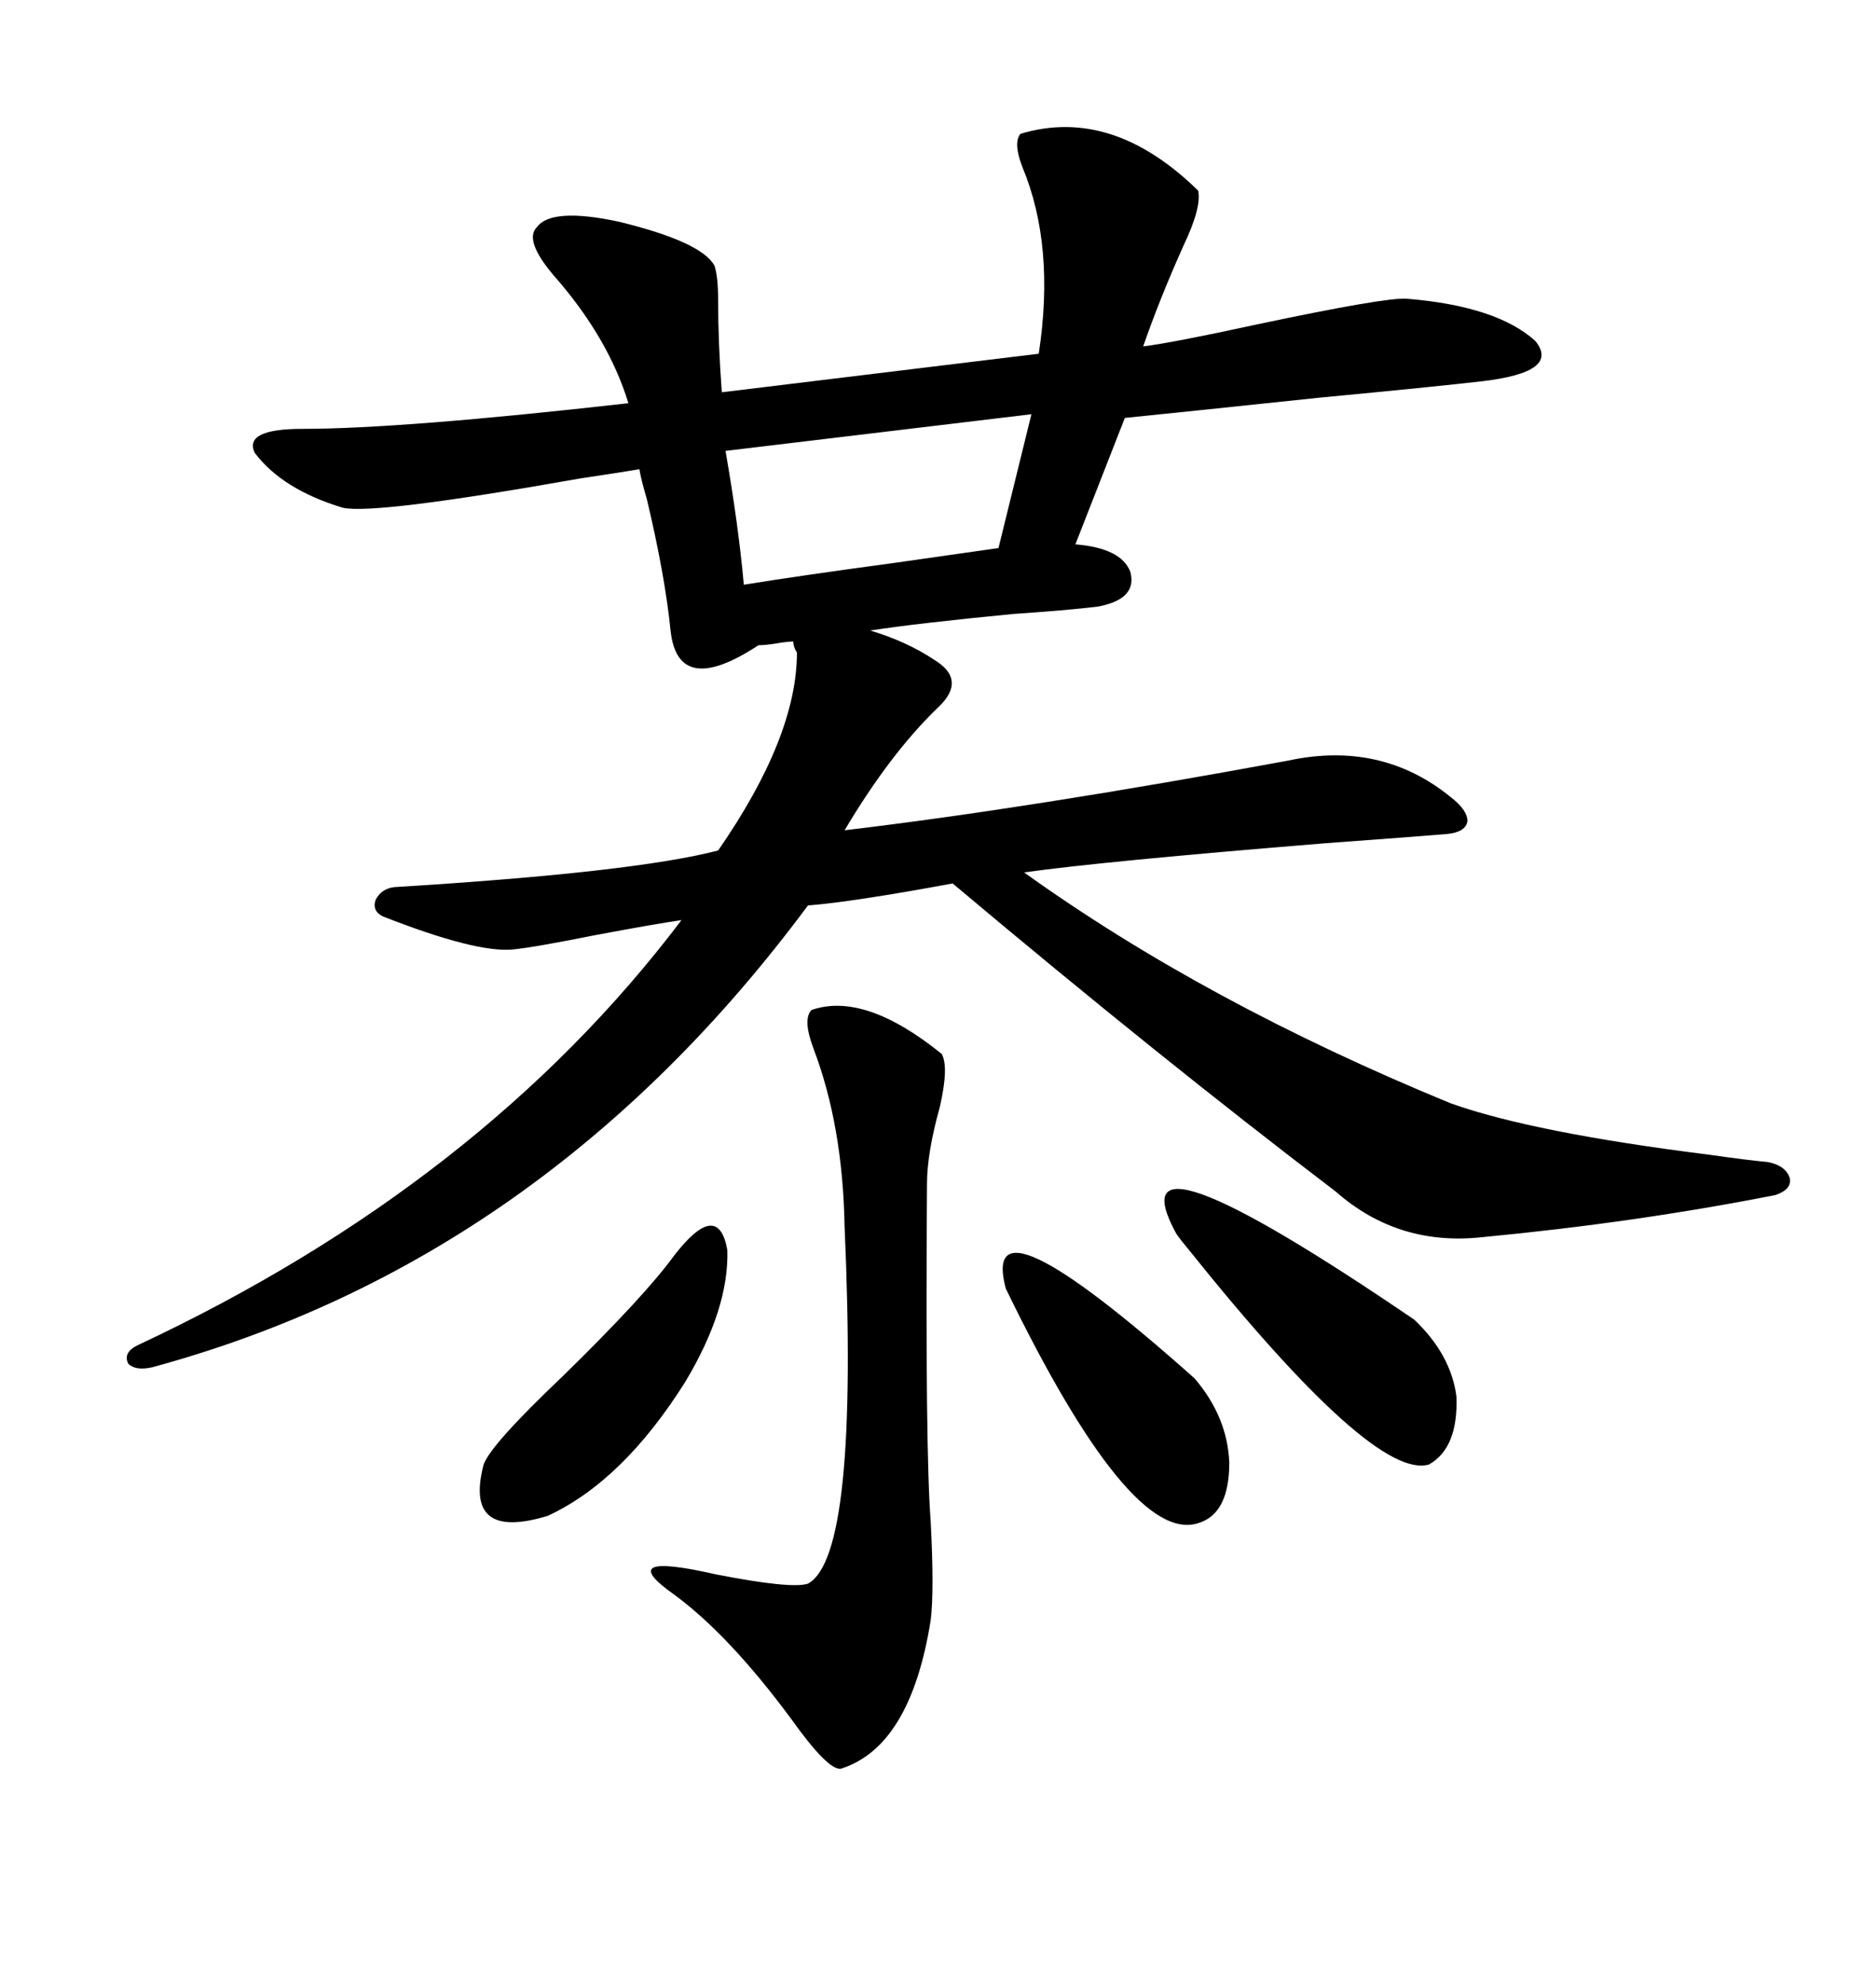 <svg xmlns="http://www.w3.org/2000/svg" xmlns:xlink="http://www.w3.org/1999/xlink" width="300" height="317.285"><path d="M163.18 21.39L163.18 21.39Q177.83 16.99 191.60 30.47L191.60 30.47Q192.19 33.11 189.26 39.26L189.26 39.26Q185.45 47.75 182.81 55.37L182.81 55.37Q187.50 54.79 200.98 51.86L200.98 51.86Q221.78 47.46 225 47.75L225 47.75Q239.36 48.93 245.51 54.49L245.51 54.49Q249.61 59.47 237.01 60.94L237.01 60.94Q229.39 61.82 210.94 63.57L210.94 63.57Q188.67 65.92 179.88 66.80L179.88 66.80L171.97 87.01Q179.30 87.60 180.76 91.41L180.76 91.41Q181.93 95.80 175.49 96.97L175.49 96.97Q170.51 97.56 162.01 98.14L162.01 98.14Q146.78 99.61 139.16 100.78L139.16 100.78Q145.02 102.54 149.41 105.47L149.41 105.47Q154.69 108.69 150 113.09L150 113.09Q142.38 120.41 135.06 132.71L135.06 132.71Q164.65 129.20 205.96 121.58L205.96 121.58Q220.90 118.36 232.03 127.44L232.03 127.44Q234.67 129.49 234.67 131.25L234.67 131.25Q234.38 133.01 231.45 133.30L231.45 133.30Q228.22 133.59 212.11 134.77L212.11 134.77Q176.07 137.70 163.77 139.45L163.77 139.45Q192.77 160.25 232.03 176.37L232.03 176.37Q245.21 181.05 273.34 184.57L273.34 184.57Q279.49 185.45 282.71 185.74L282.71 185.74Q285.64 186.33 286.23 188.38L286.23 188.38Q286.52 190.14 283.89 191.02L283.89 191.02Q261.62 195.41 237.01 197.75L237.01 197.75Q223.54 199.22 213.57 190.43L213.57 190.43Q185.45 169.04 152.34 141.21L152.34 141.21Q136.52 144.14 129.20 144.73L129.20 144.73Q87.01 201.56 24.32 218.55L24.32 218.55Q21.68 219.14 20.51 217.97L20.51 217.97Q19.63 216.21 21.97 215.04L21.97 215.04Q77.05 189.26 108.98 147.07L108.98 147.07Q104.88 147.66 95.51 149.41L95.51 149.41Q85.25 151.46 82.03 151.76L82.03 151.76Q76.17 152.34 61.23 146.48L61.23 146.48Q59.47 145.61 60.06 143.85L60.06 143.85Q60.94 142.09 62.99 141.80L62.99 141.80Q101.37 139.45 114.84 135.94L114.84 135.94Q127.44 117.77 127.44 104.30L127.44 104.30Q126.86 103.42 126.86 102.54L126.86 102.54Q125.98 102.54 124.22 102.83L124.22 102.83Q122.46 103.13 121.29 103.13L121.29 103.13Q108.40 111.62 107.23 100.78L107.23 100.78Q106.35 91.99 103.42 79.69L103.42 79.69Q102.54 76.76 102.25 75L102.25 75Q98.73 75.59 92.87 76.46L92.87 76.46Q59.77 82.32 54.79 81.15L54.79 81.15Q45.12 78.22 40.72 72.36L40.72 72.36Q38.96 68.55 48.34 68.55L48.34 68.55Q64.16 68.55 100.49 64.45L100.49 64.45Q97.27 53.91 88.48 43.95L88.48 43.95Q83.79 38.38 85.84 36.33L85.84 36.33Q88.18 33.11 99.02 35.45L99.02 35.45Q112.21 38.67 114.26 42.48L114.26 42.48Q114.84 44.24 114.84 48.05L114.84 48.05Q114.84 54.79 115.43 62.70L115.43 62.70L166.11 56.54Q168.75 39.26 163.48 26.66L163.48 26.66Q162.01 22.85 163.18 21.39ZM129.79 161.43L129.79 161.43Q138.28 158.50 150.59 168.46L150.59 168.46Q151.76 170.51 150.29 176.95L150.29 176.95Q148.24 184.28 148.24 189.26L148.24 189.26Q147.95 231.74 148.83 243.16L148.83 243.16Q149.41 254.30 148.83 258.98L148.83 258.98Q145.61 279.20 134.47 282.71L134.47 282.71Q132.42 283.01 126.56 274.80L126.56 274.80Q116.60 261.33 107.81 254.88L107.81 254.88Q97.85 247.85 114.55 251.66L114.55 251.66Q126.56 254.00 129.20 253.13L129.20 253.13Q137.40 248.73 135.06 196.00L135.06 196.00Q134.77 179.88 130.08 167.58L130.08 167.58Q128.32 162.89 129.79 161.43ZM159.67 87.60L164.94 66.21L116.02 72.07Q118.07 83.79 118.95 93.46L118.95 93.46Q128.03 91.99 143.26 89.94L143.26 89.94Q153.52 88.48 159.67 87.60L159.67 87.60ZM188.09 197.17L188.09 197.17Q177.54 177.83 226.17 210.94L226.17 210.94Q232.03 216.50 232.91 223.24L232.91 223.24Q233.20 231.45 228.52 234.08L228.52 234.08Q219.73 236.72 190.14 199.80L190.14 199.80Q188.67 198.05 188.09 197.17ZM107.81 200.68L107.81 200.68Q114.84 191.60 116.31 199.80L116.31 199.80Q116.60 209.18 109.57 220.90L109.57 220.90Q99.61 236.72 87.60 242.29L87.60 242.29Q74.12 246.39 77.34 234.08L77.34 234.08Q78.52 230.86 89.94 220.02L89.94 220.02Q103.13 207.13 107.81 200.68ZM160.84 205.96L160.84 205.96Q156.45 189.55 191.02 220.31L191.02 220.31Q196.29 226.46 196.58 233.79L196.58 233.79Q196.58 241.99 191.60 243.46L191.60 243.46Q180.76 246.97 160.84 205.96Z"/></svg>